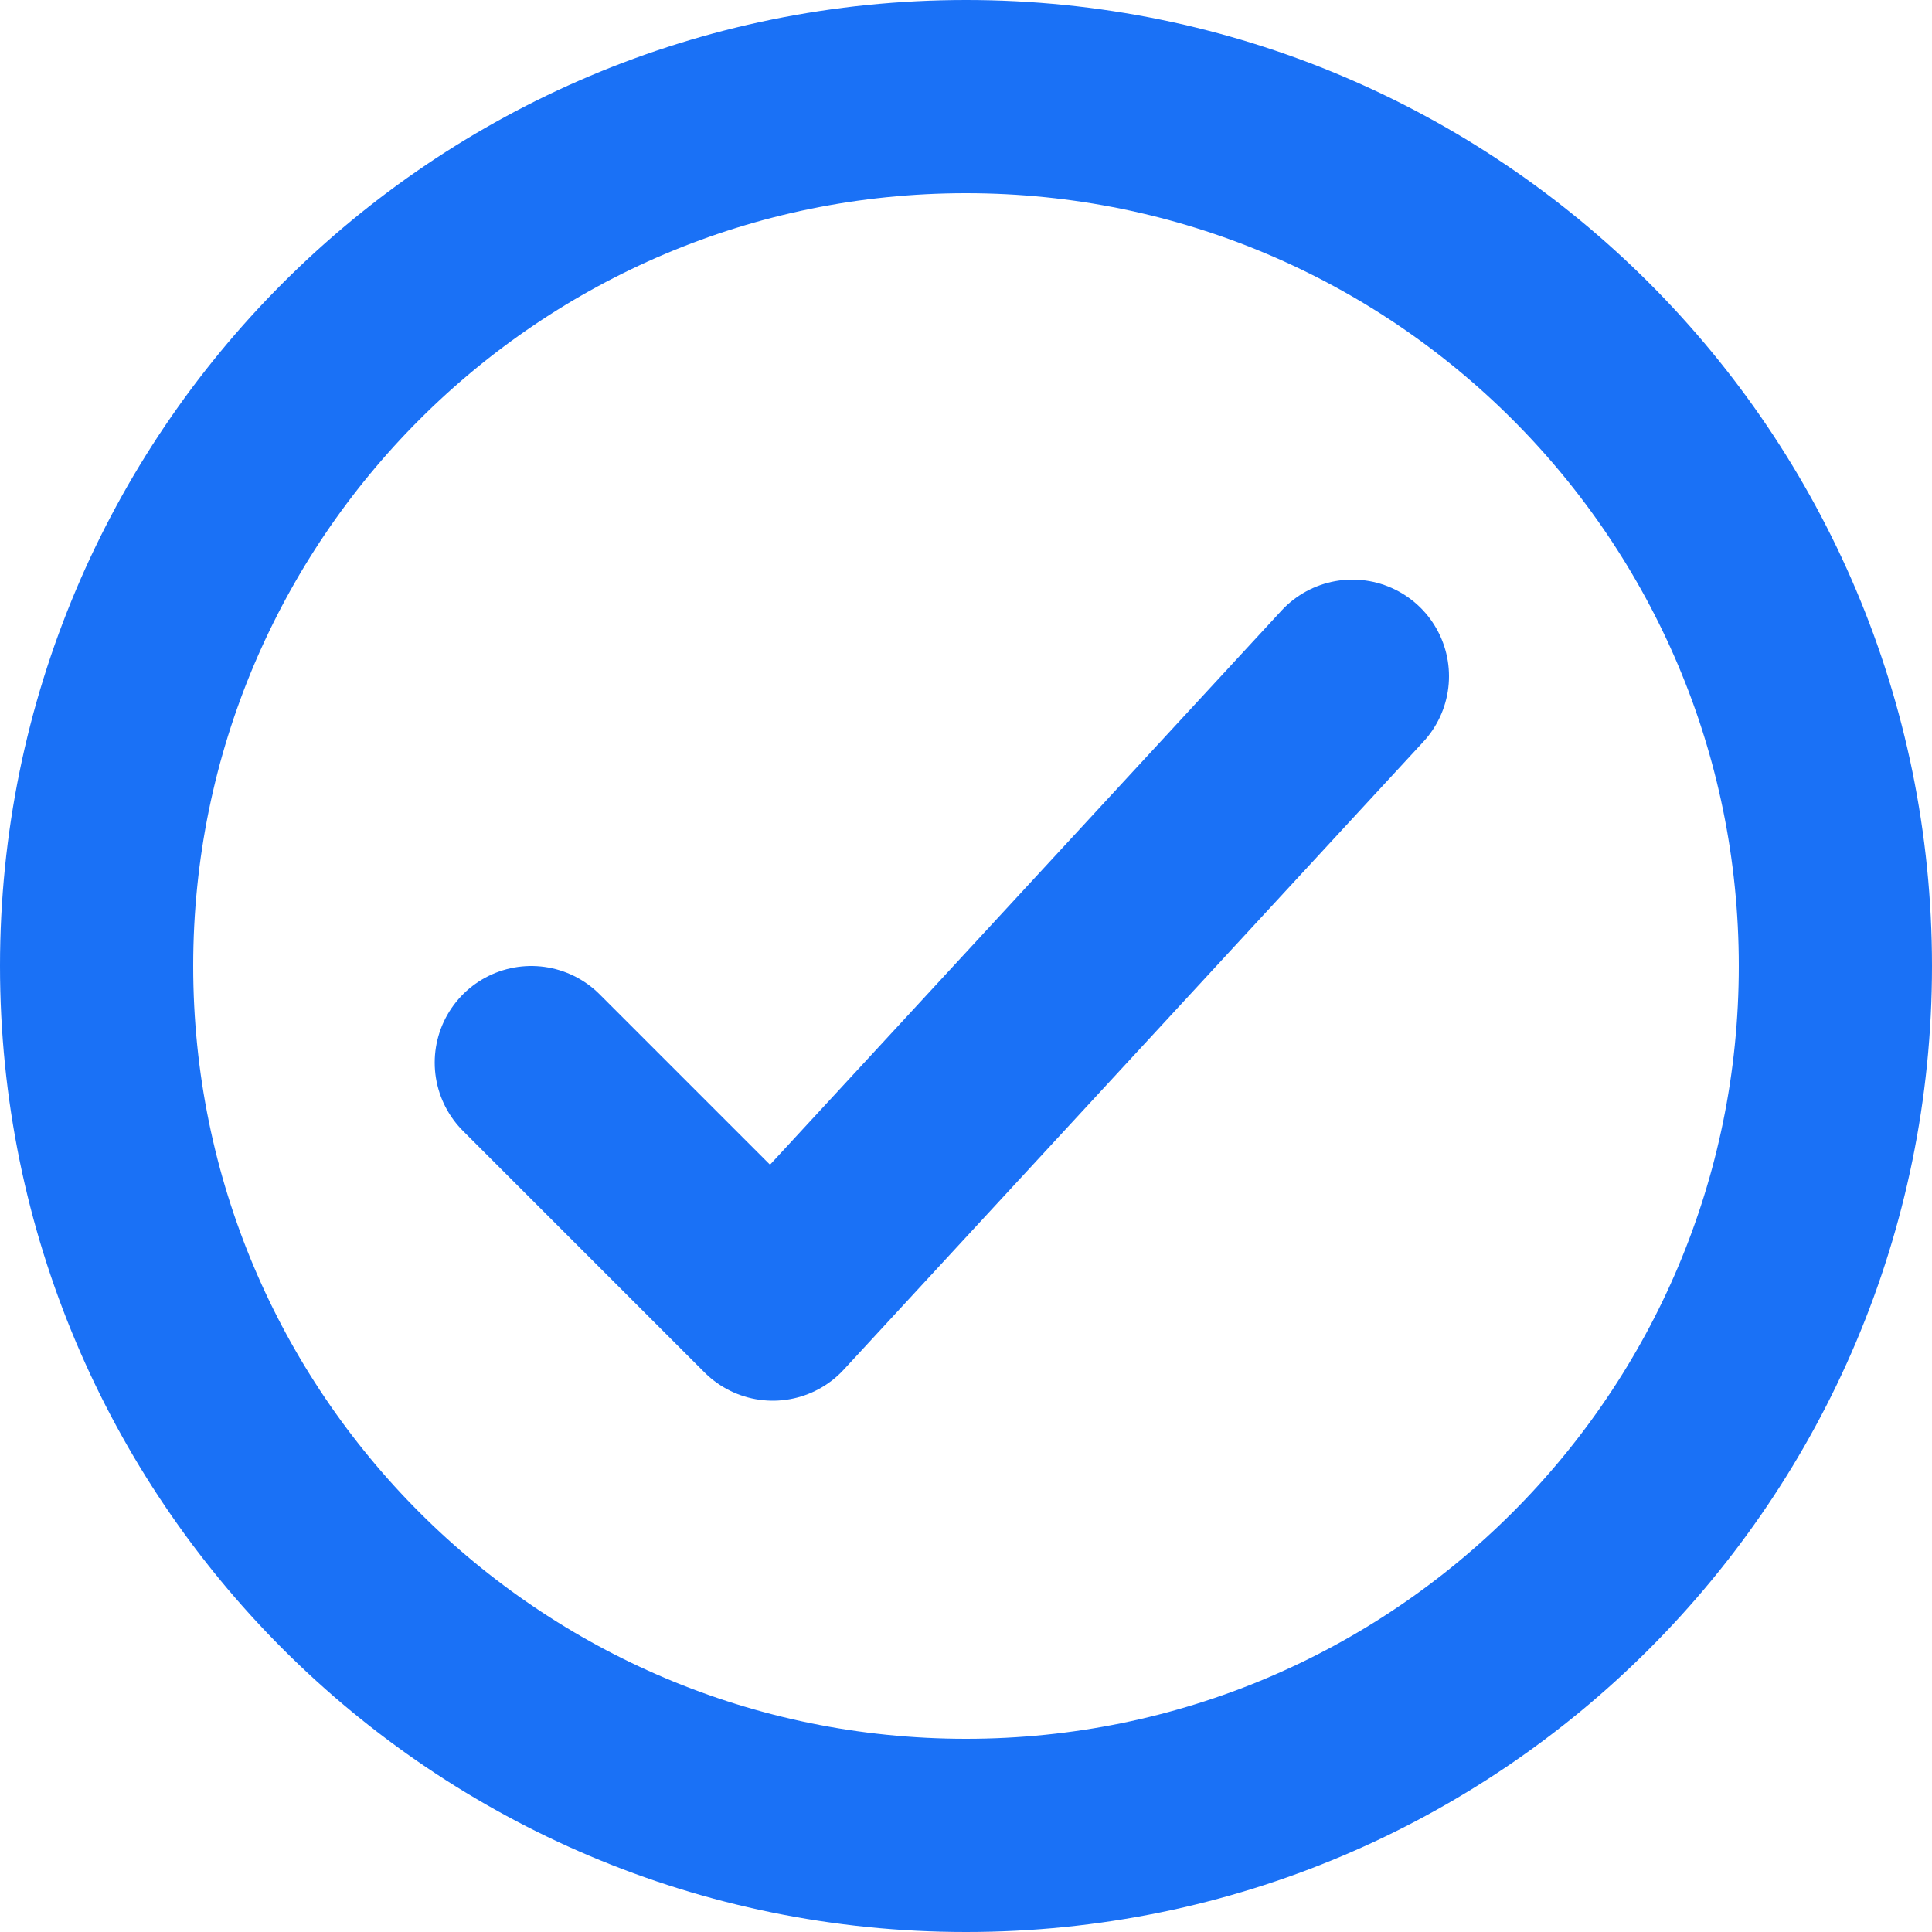 <svg width="20" height="20" viewBox="0 0 20 20" fill="none" xmlns="http://www.w3.org/2000/svg">
<path d="M14 7L8 13.5L5.5 11M10 19C14.971 19 19 14.971 19 10C19 5.029 14.971 1 10 1C5.029 1 1 5.029 1 10C1 14.971 5.029 19 10 19Z" stroke="#1A71F6" stroke-width="2" stroke-linecap="round" stroke-linejoin="round"/>
</svg>

